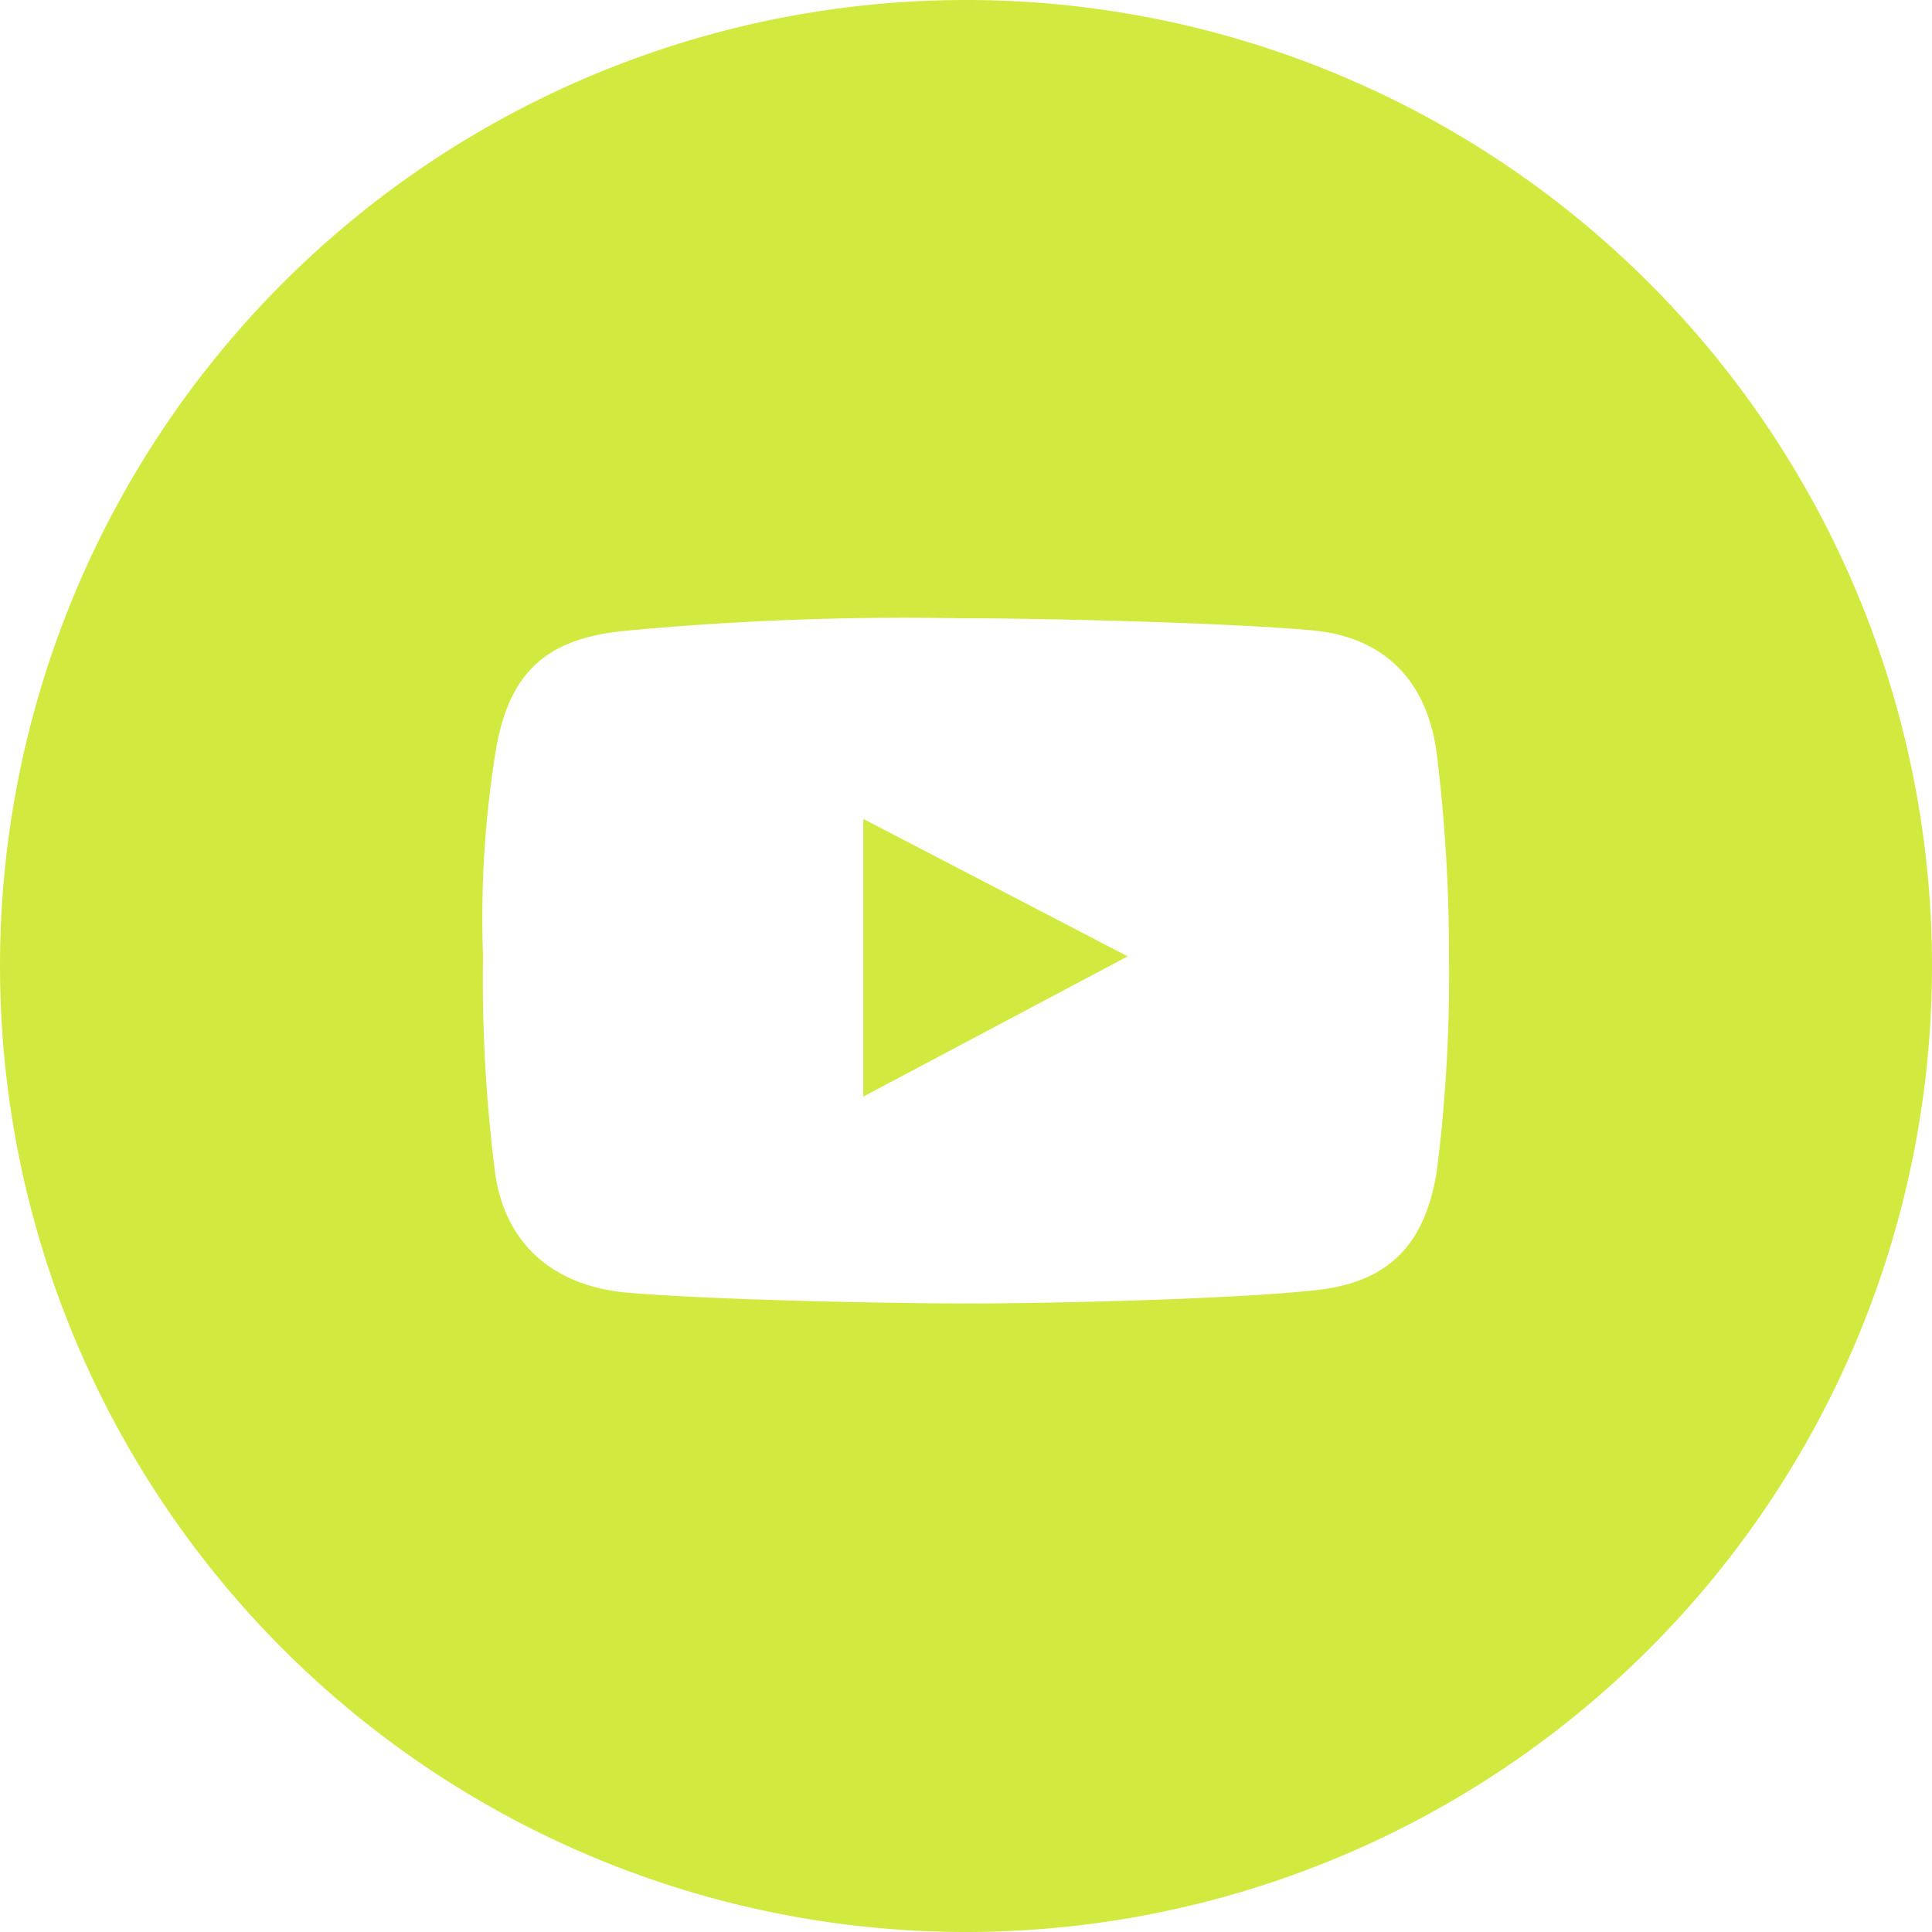 <?xml version="1.0" encoding="UTF-8"?> <svg xmlns="http://www.w3.org/2000/svg" width="100" height="100" viewBox="0 0 100 100"> <path id="youtube" d="M50,100A50,50,0,1,0,0,50a50,50,0,0,0,50,50ZM67.9,32.626c3.838.346,6,2.695,6.474,6.438A85.7,85.7,0,0,1,75,49.439a81.5,81.5,0,0,1-.626,11.148c-.588,3.728-2.39,5.752-6.18,6.18-4.235.48-13.76.7-17.992.7-4.38,0-13.237-.184-17.66-.552-3.8-.317-6.394-2.44-6.916-6.218A79.611,79.611,0,0,1,25,49.475a54.281,54.281,0,0,1,.7-10.853c.7-3.732,2.48-5.54,6.548-5.96A154.444,154.444,0,0,1,49.577,32c4.413,0,13.927.228,18.322.626ZM44.684,42.387V56.761L58.37,49.5,44.684,42.386Z" fill="#d2ea40" fill-rule="evenodd"></path> </svg> 